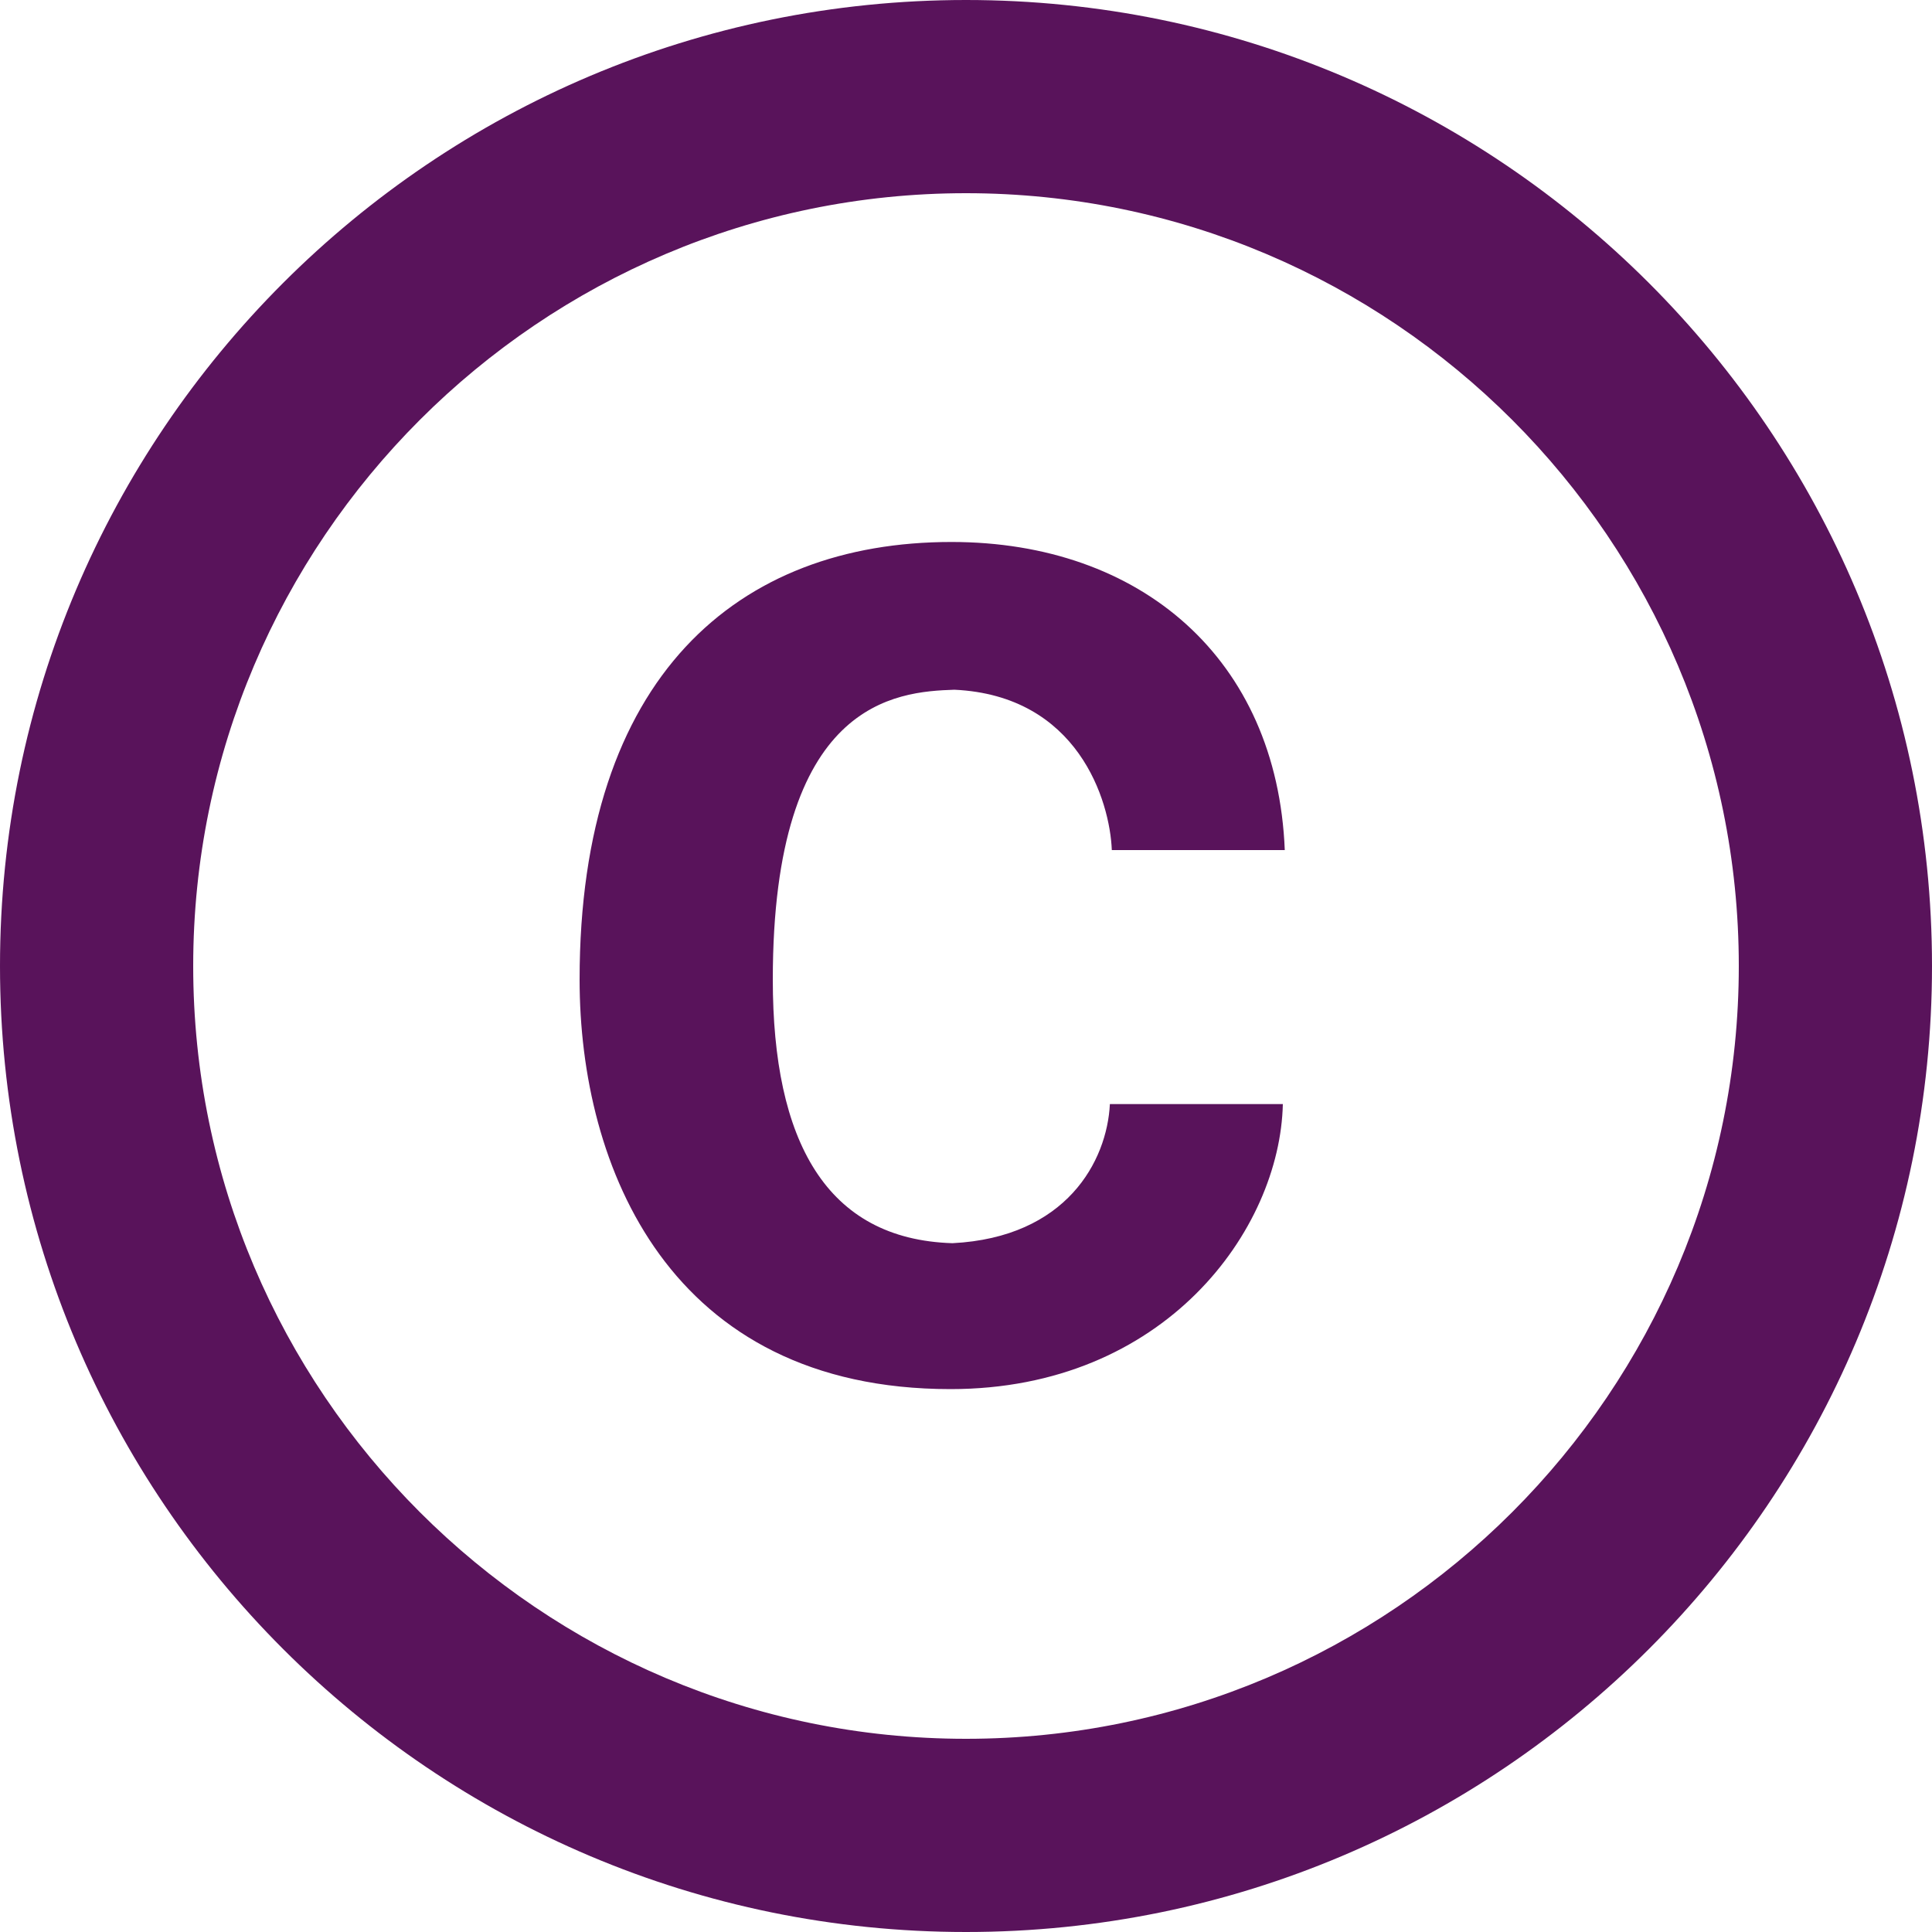 <svg width="19" height="19" viewBox="0 0 19 19" fill="none" xmlns="http://www.w3.org/2000/svg">
<path d="M9.386 6.783C10.602 6.84 10.915 7.875 10.934 8.36H12.635C12.559 6.479 11.22 5.33 9.357 5.33C7.258 5.33 5.7 6.65 5.7 9.633C5.7 11.476 6.583 13.661 9.348 13.661C11.457 13.661 12.588 12.094 12.616 10.858H10.915C10.887 11.419 10.488 12.169 9.367 12.226C8.123 12.188 7.6 11.22 7.6 9.633C7.6 6.888 8.816 6.802 9.386 6.783ZM9.5 0C4.256 0 0 4.256 0 9.5C0 14.744 4.256 19 9.5 19C14.744 19 19 14.744 19 9.5C19 4.256 14.744 0 9.5 0ZM9.5 17.1C5.311 17.1 1.9 13.69 1.9 9.5C1.9 5.311 5.311 1.9 9.5 1.9C13.69 1.9 17.1 5.311 17.1 9.5C17.1 13.69 13.69 17.1 9.5 17.1Z" fill="#59135B"/>
</svg>
